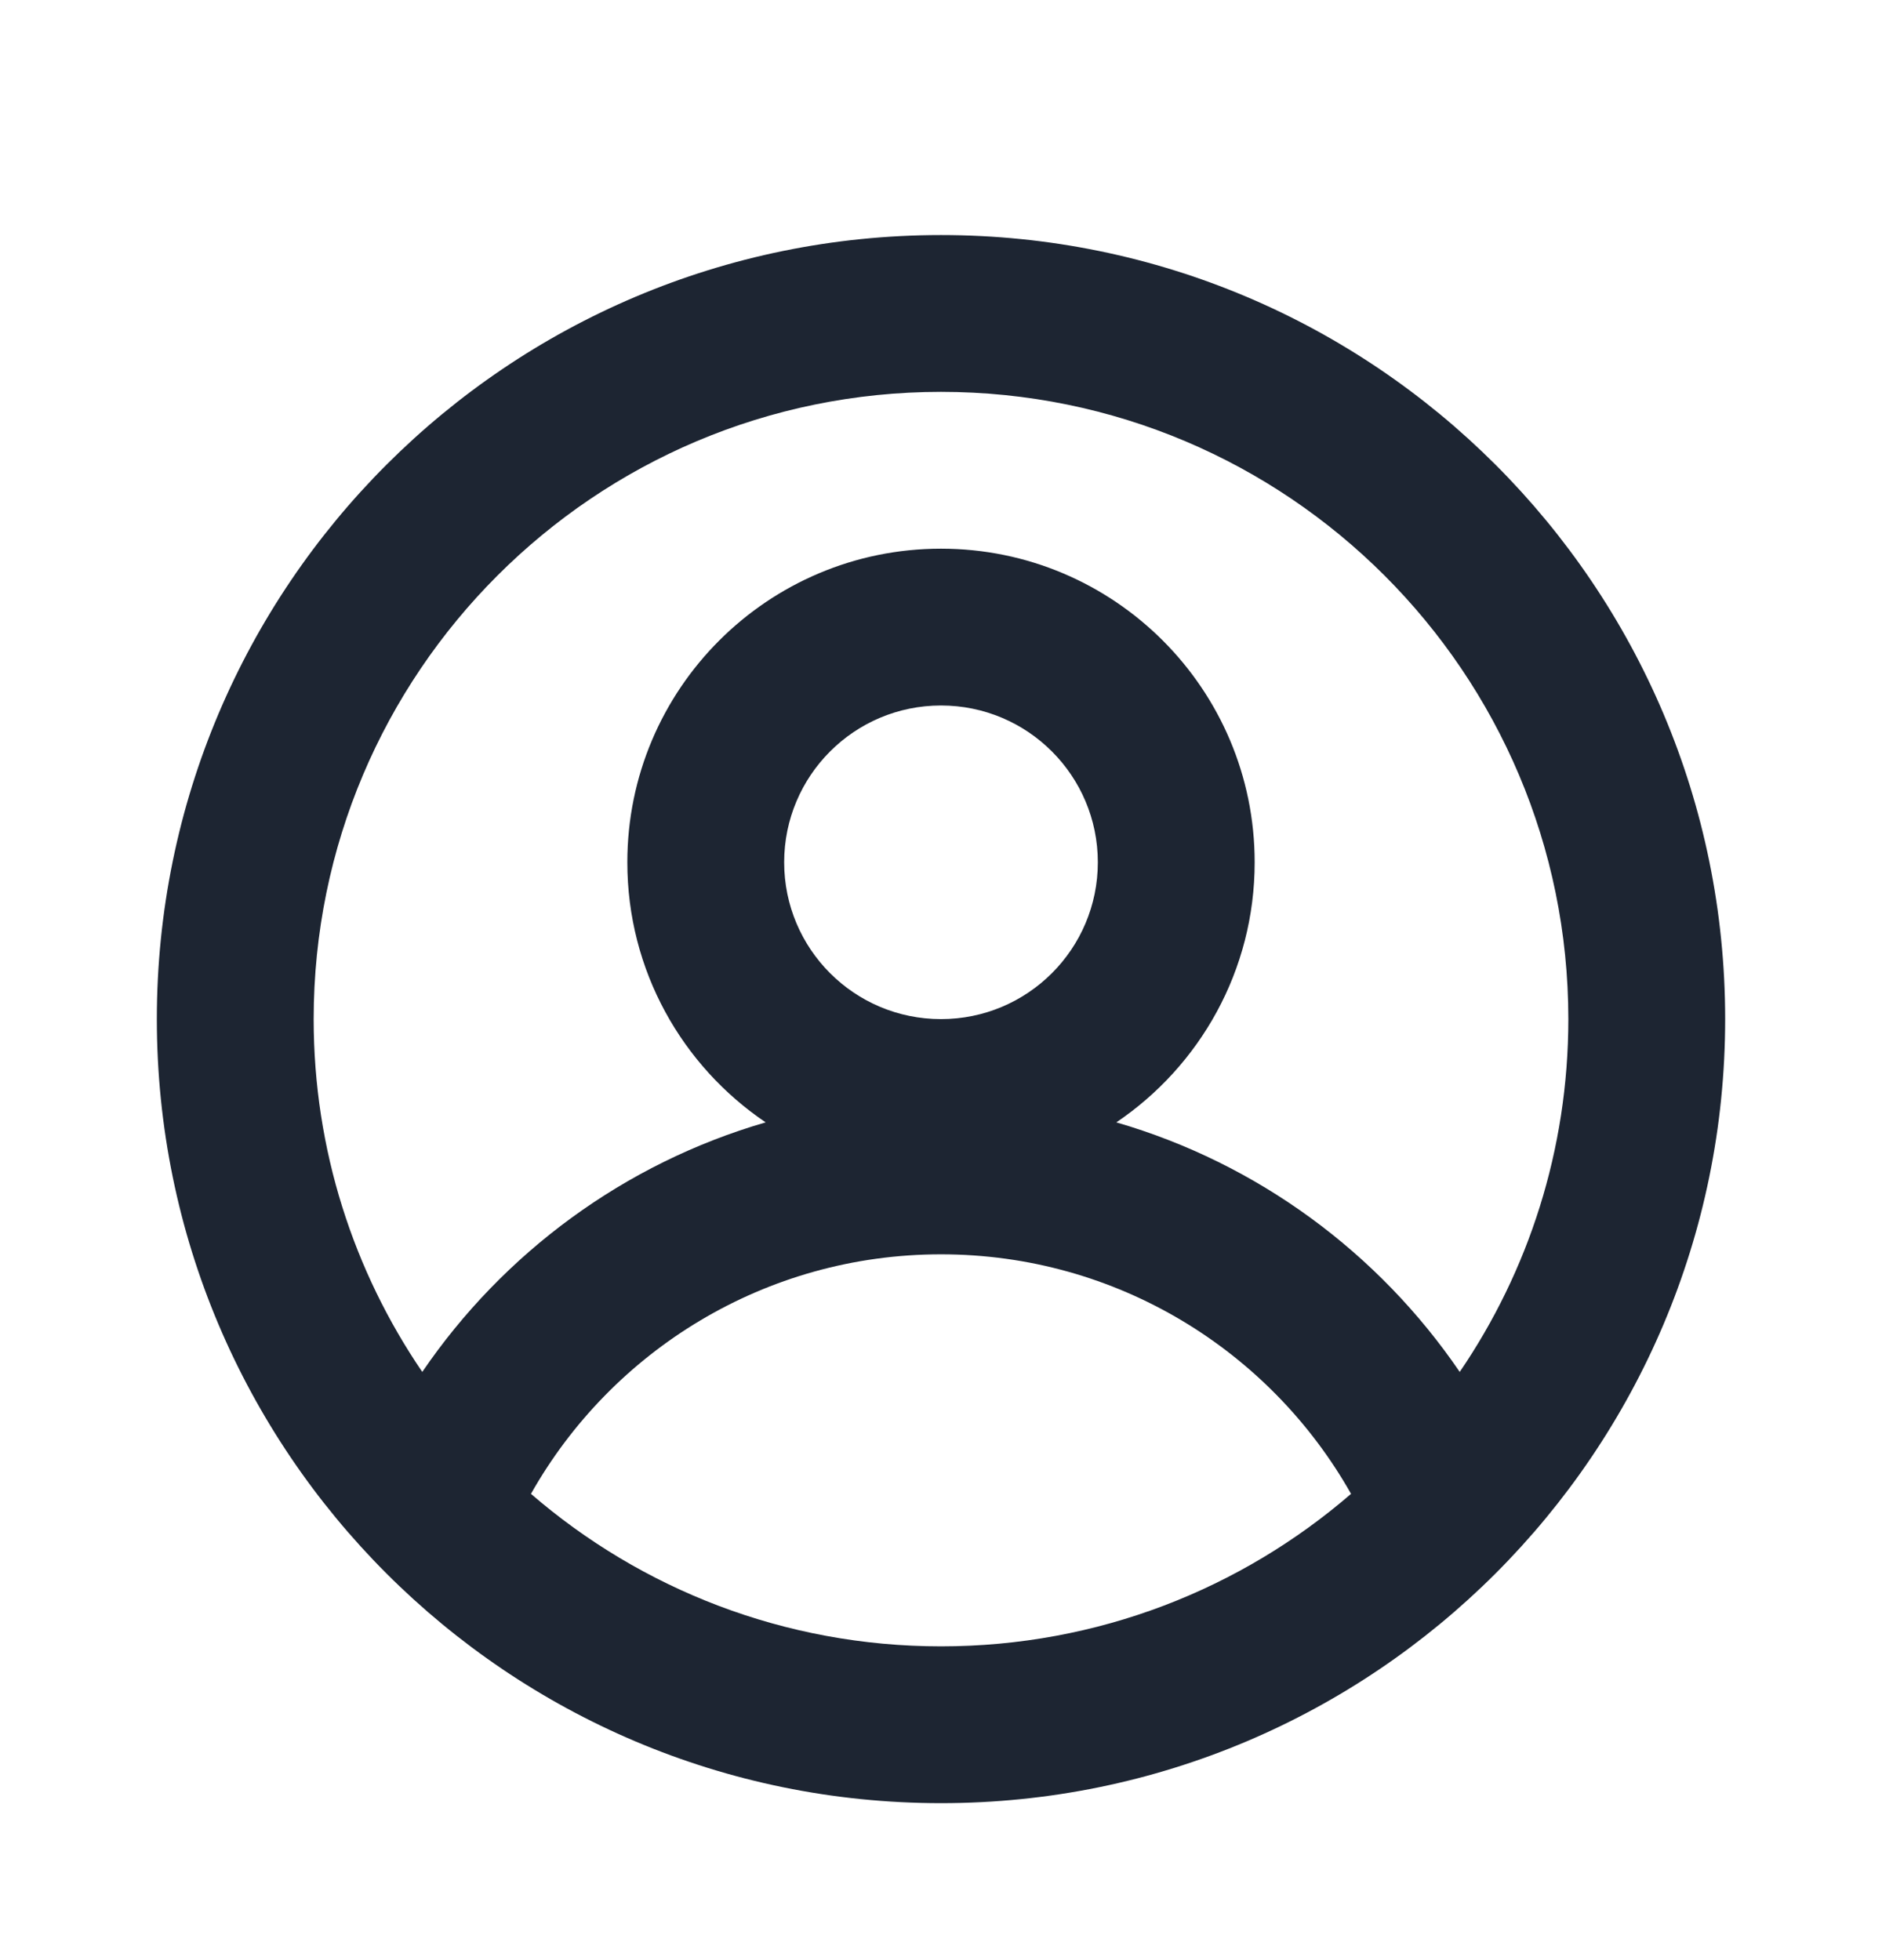<svg width="24" height="25" viewBox="0 0 24 25" fill="none" xmlns="http://www.w3.org/2000/svg">
<path fill-rule="evenodd" clip-rule="evenodd" d="M18.615 17.498C19.489 16.216 20 14.667 20 12.998C20 8.58 16.418 4.998 12 4.998C7.582 4.998 4 8.58 4 12.998C4 14.667 4.511 16.216 5.385 17.498C6.418 15.982 7.959 14.839 9.764 14.315C8.7 13.596 8 12.379 8 10.998C8 8.789 9.791 6.998 12 6.998C14.209 6.998 16 8.789 16 10.998C16 12.379 15.3 13.596 14.236 14.315C16.041 14.839 17.582 15.982 18.615 17.498ZM17.229 19.053C16.199 17.228 14.242 15.998 12 15.998C9.758 15.998 7.801 17.228 6.771 19.053C8.173 20.265 10.001 20.998 12 20.998C13.999 20.998 15.827 20.265 17.229 19.053ZM12 22.998C17.523 22.998 22 18.521 22 12.998C22 7.475 17.523 2.998 12 2.998C6.477 2.998 2 7.475 2 12.998C2 18.521 6.477 22.998 12 22.998ZM12 12.998C13.105 12.998 14 12.103 14 10.998C14 9.894 13.105 8.998 12 8.998C10.895 8.998 10 9.894 10 10.998C10 12.103 10.895 12.998 12 12.998Z" fill="#1D2532"/>
</svg>
